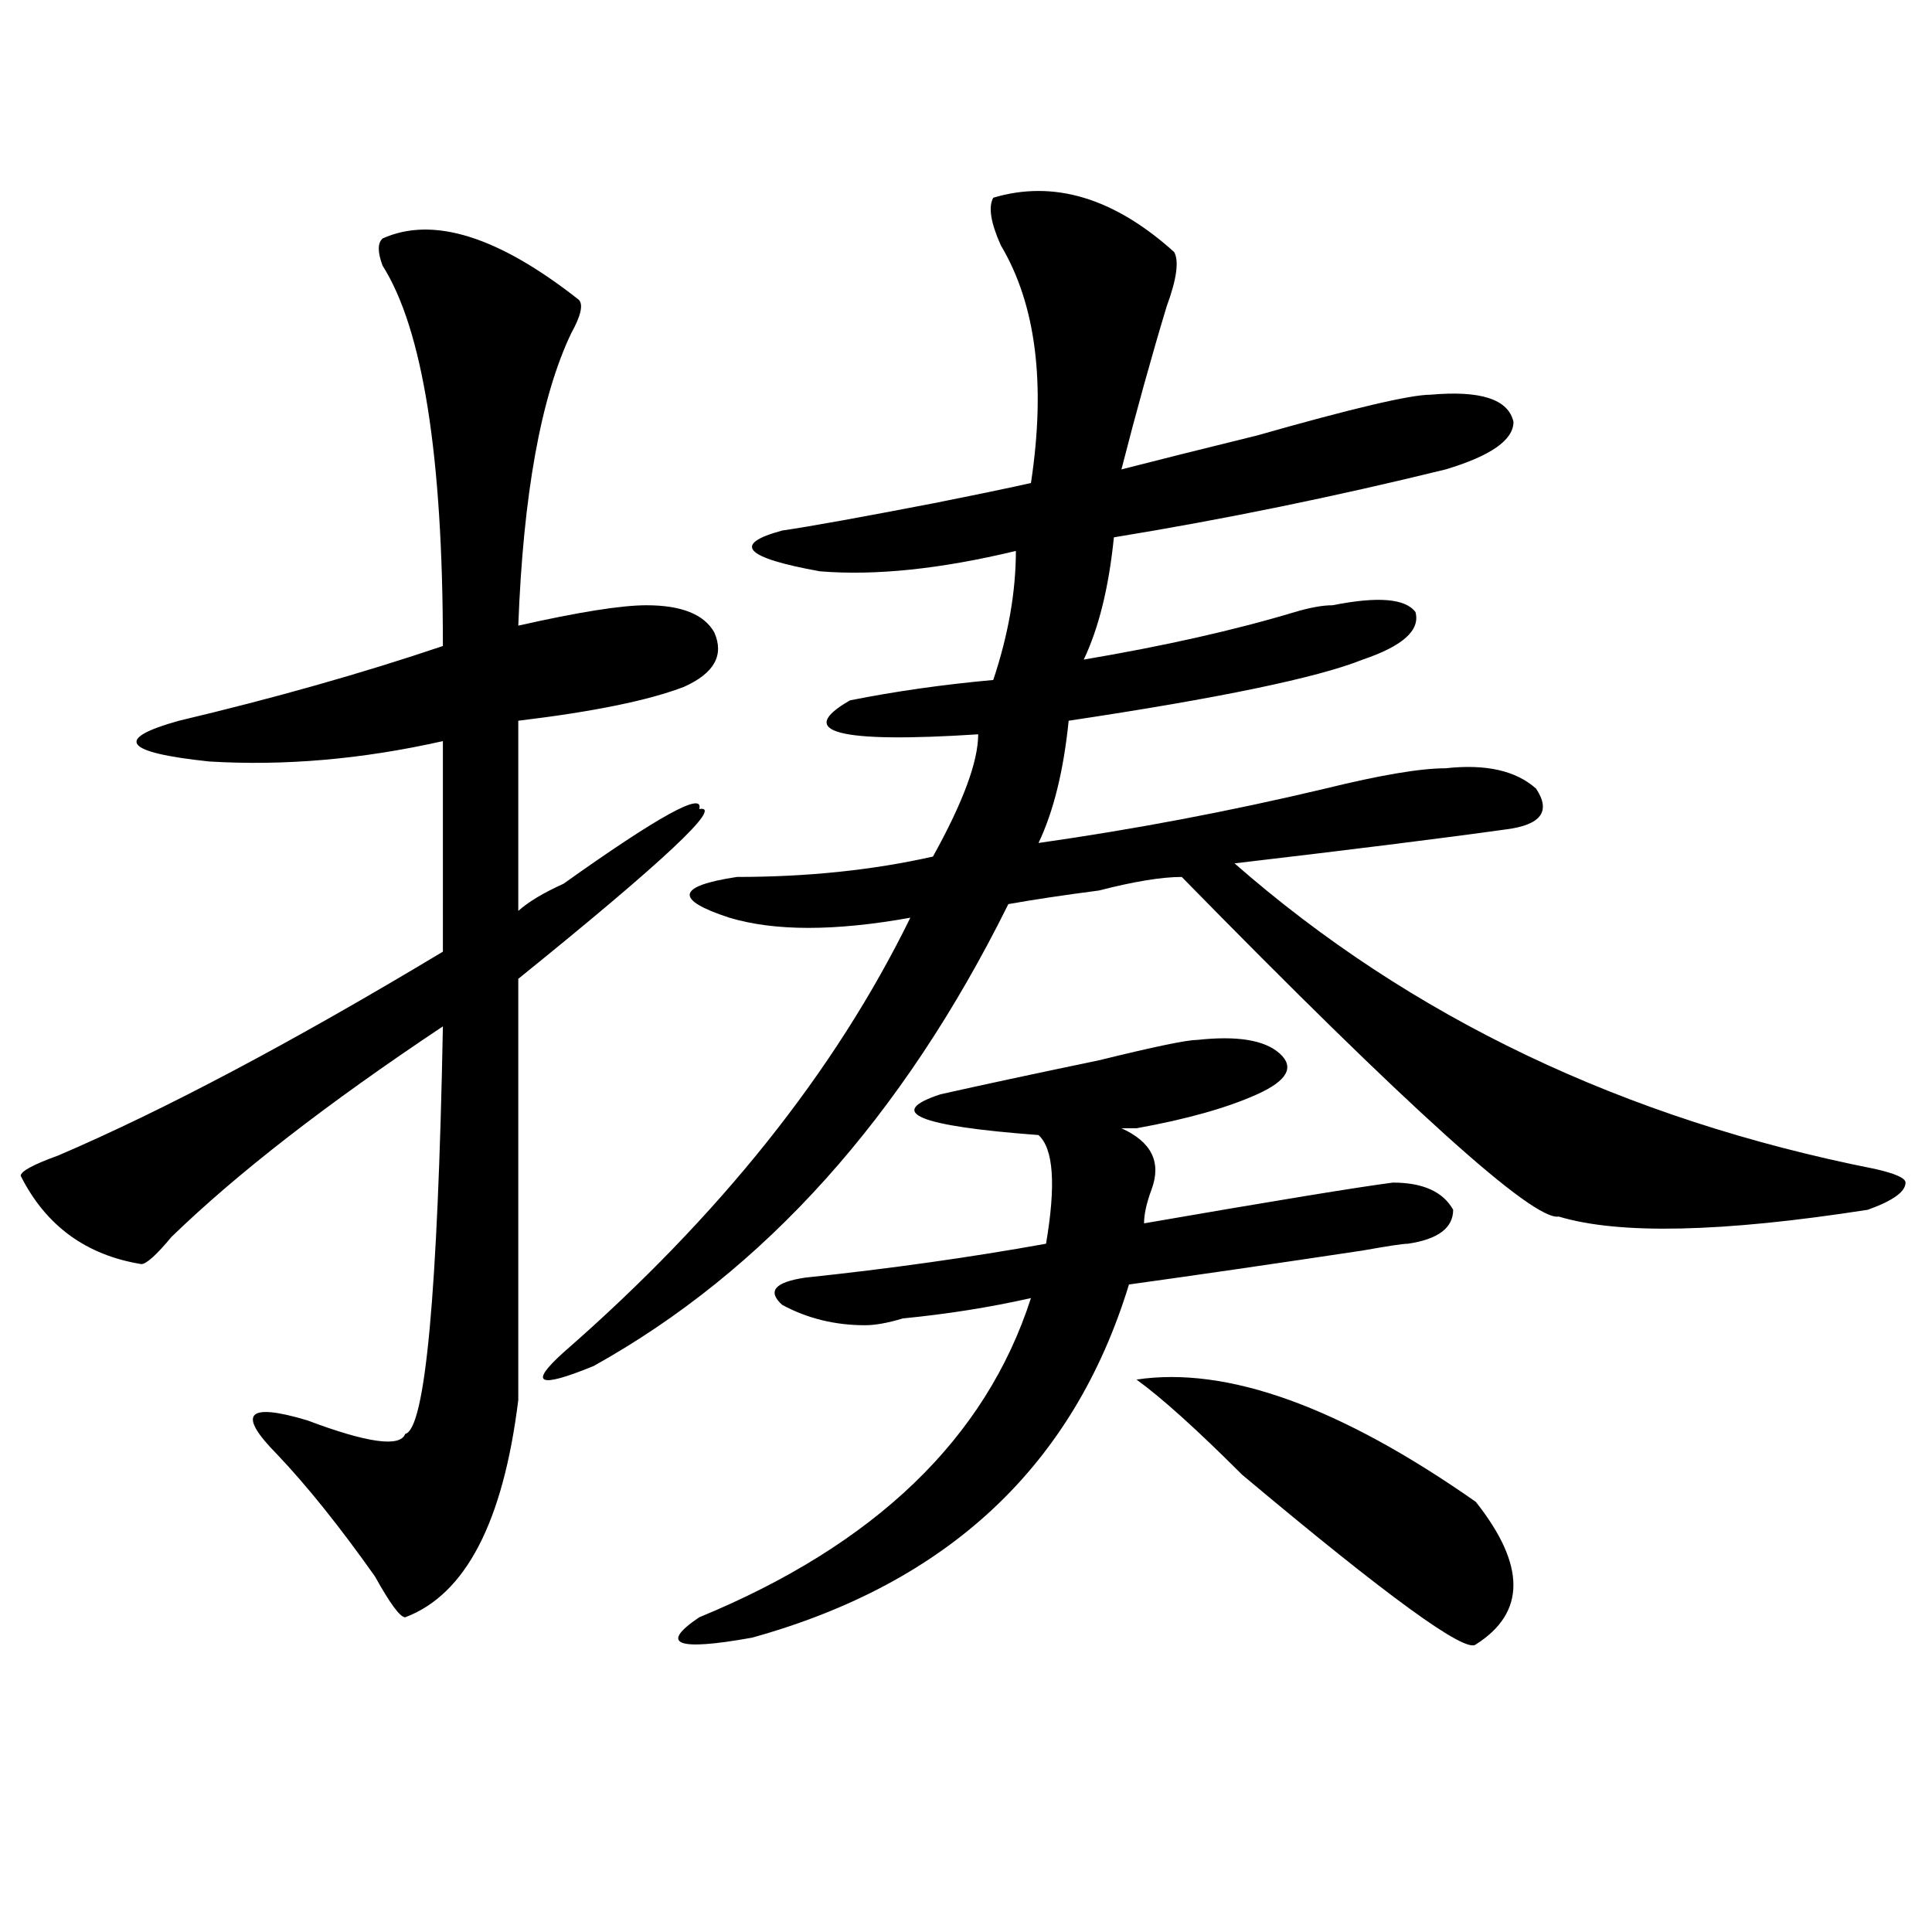 <?xml version="1.0" encoding="utf-8"?>
<!-- Generator: Adobe Illustrator 16.0.0, SVG Export Plug-In . SVG Version: 6.00 Build 0)  -->
<!DOCTYPE svg PUBLIC "-//W3C//DTD SVG 1.1//EN" "http://www.w3.org/Graphics/SVG/1.1/DTD/svg11.dtd">
<svg version="1.1" id="图层_1" xmlns="http://www.w3.org/2000/svg" xmlns:xlink="http://www.w3.org/1999/xlink" x="0px" y="0px"
	 width="1000px" height="1000px" viewBox="0 0 1000 1000" enable-background="new 0 0 1000 1000" xml:space="preserve">
<path d="M198.02,123.438c25.975-11.7,59.816-1.153,101.46,31.641c2.562,2.362,1.281,8.24-3.902,17.578
	c-15.609,32.85-24.755,83.222-27.316,151.172c31.219-7.031,53.292-10.547,66.34-10.547c18.171,0,29.878,4.725,35.121,14.063
	c5.184,11.756,0,21.094-15.609,28.125c-18.23,7.031-46.828,12.909-85.852,17.578v98.438c5.184-4.669,12.988-9.338,23.414-14.063
	c49.39-35.156,72.804-48.01,70.242-38.672c12.988-2.307-18.23,26.972-93.656,87.891v217.969
	c-7.805,63.281-27.316,100.744-58.535,112.5c-2.622,0-7.805-7.031-15.609-21.094c-18.231-25.763-35.121-46.856-50.73-63.281
	c-20.853-21.094-15.609-26.916,15.609-17.578c31.219,11.756,48.109,14.063,50.73,7.031c10.366-2.307,16.89-72.619,19.512-210.938
	c-59.876,39.881-106.705,76.19-140.484,108.984c-7.805,9.394-13.048,14.063-15.609,14.063c-28.658-4.669-49.45-19.885-62.438-45.703
	c0-2.307,6.463-5.822,19.512-10.547c54.633-23.4,120.973-58.557,199.02-105.469V383.594c-41.645,9.394-81.949,12.909-120.973,10.547
	c-44.267-4.669-49.45-11.7-15.609-21.094c49.389-11.7,94.937-24.609,136.582-38.672c0-98.438-10.426-164.025-31.219-196.875
	C195.398,130.469,195.398,125.8,198.02,123.438z M514.109,102.344c31.219-9.338,62.438,0,93.656,28.125
	c2.562,4.725,1.281,14.063-3.902,28.125c-7.805,25.818-15.609,53.943-23.414,84.375c18.171-4.669,41.585-10.547,70.242-17.578
	c49.39-14.063,79.328-21.094,89.754-21.094c25.976-2.307,40.305,2.362,42.926,14.063c0,9.394-11.707,17.578-35.121,24.609
	c-57.254,14.063-114.509,25.818-171.703,35.156c-2.621,25.818-7.805,46.912-15.609,63.281
	c41.585-7.031,78.047-15.216,109.266-24.609c7.805-2.307,14.269-3.516,19.512-3.516c23.414-4.669,37.683-3.516,42.926,3.516
	c2.562,9.394-6.523,17.578-27.316,24.609c-23.414,9.394-74.145,19.94-152.191,31.641c-2.621,25.818-7.805,46.912-15.609,63.281
	c49.39-7.031,98.84-16.369,148.289-28.125c28.598-7.031,49.39-10.547,62.438-10.547c20.793-2.307,36.402,1.209,46.828,10.547
	c7.805,11.756,2.562,18.787-15.609,21.094c-33.84,4.725-80.668,10.547-140.484,17.578c91.035,79.706,201.581,132.44,331.699,158.203
	c10.366,2.362,15.609,4.725,15.609,7.031c0,4.725-6.523,9.394-19.512,14.063c-75.485,11.756-128.777,12.909-159.996,3.516
	c-13.048,2.362-78.047-56.25-195.117-175.781c-10.426,0-24.755,2.362-42.926,7.031c-18.23,2.362-33.84,4.725-46.828,7.031
	c-54.633,110.193-126.216,189.844-214.629,239.063c-28.657,11.756-33.84,9.394-15.609-7.031
	c80.608-70.313,140.484-145.294,179.508-225c-39.023,7.031-70.242,7.031-93.656,0c-28.657-9.338-27.316-16.369,3.902-21.094
	c36.402,0,70.242-3.516,101.461-10.547c15.609-28.125,23.414-49.219,23.414-63.281c-72.863,4.725-94.997-1.153-66.34-17.578
	c23.414-4.669,48.109-8.185,74.145-10.547c7.805-23.4,11.707-45.703,11.707-66.797c-39.023,9.394-72.863,12.909-101.461,10.547
	c-39.023-7.031-45.547-14.063-19.512-21.094c15.609-2.307,41.585-7.031,78.047-14.063c23.414-4.669,40.305-8.185,50.73-10.547
	c7.805-51.525,2.562-92.56-15.609-123.047C512.769,115.253,511.488,107.068,514.109,102.344z M619.473,538.281
	c20.793-2.307,35.121,0,42.926,7.031s3.902,14.063-11.707,21.094s-36.462,12.909-62.438,17.578h-7.805
	c15.609,7.031,20.793,17.578,15.609,31.641c-2.621,7.031-3.902,12.909-3.902,17.578c67.621-11.7,110.547-18.731,128.777-21.094
	c15.609,0,25.976,4.725,31.219,14.063c0,9.394-7.805,15.271-23.414,17.578c-2.621,0-10.426,1.209-23.414,3.516
	c-46.828,7.031-87.192,12.909-120.973,17.578c-28.657,93.769-93.656,154.688-195.117,182.813
	c-39.023,7.031-48.169,3.516-27.316-10.547c91.035-37.519,148.289-92.56,171.703-165.234c-20.853,4.725-42.926,8.24-66.34,10.547
	c-7.805,2.362-14.328,3.516-19.512,3.516c-15.609,0-29.938-3.516-42.926-10.547c-7.805-7.031-3.902-11.7,11.707-14.063
	c44.207-4.669,85.852-10.547,124.875-17.578c5.184-30.432,3.902-49.219-3.902-56.25c-62.438-4.669-79.388-11.7-50.73-21.094
	c20.793-4.669,48.109-10.547,81.949-17.578C597.34,541.797,614.229,538.281,619.473,538.281z M763.859,777.344
	c25.976,32.794,25.976,57.403,0,73.828c-5.243,4.669-45.547-24.609-120.973-87.891c-23.414-23.4-41.645-39.825-54.633-49.219
	C635.082,707.031,693.617,728.125,763.859,777.344z"/>
</svg>
